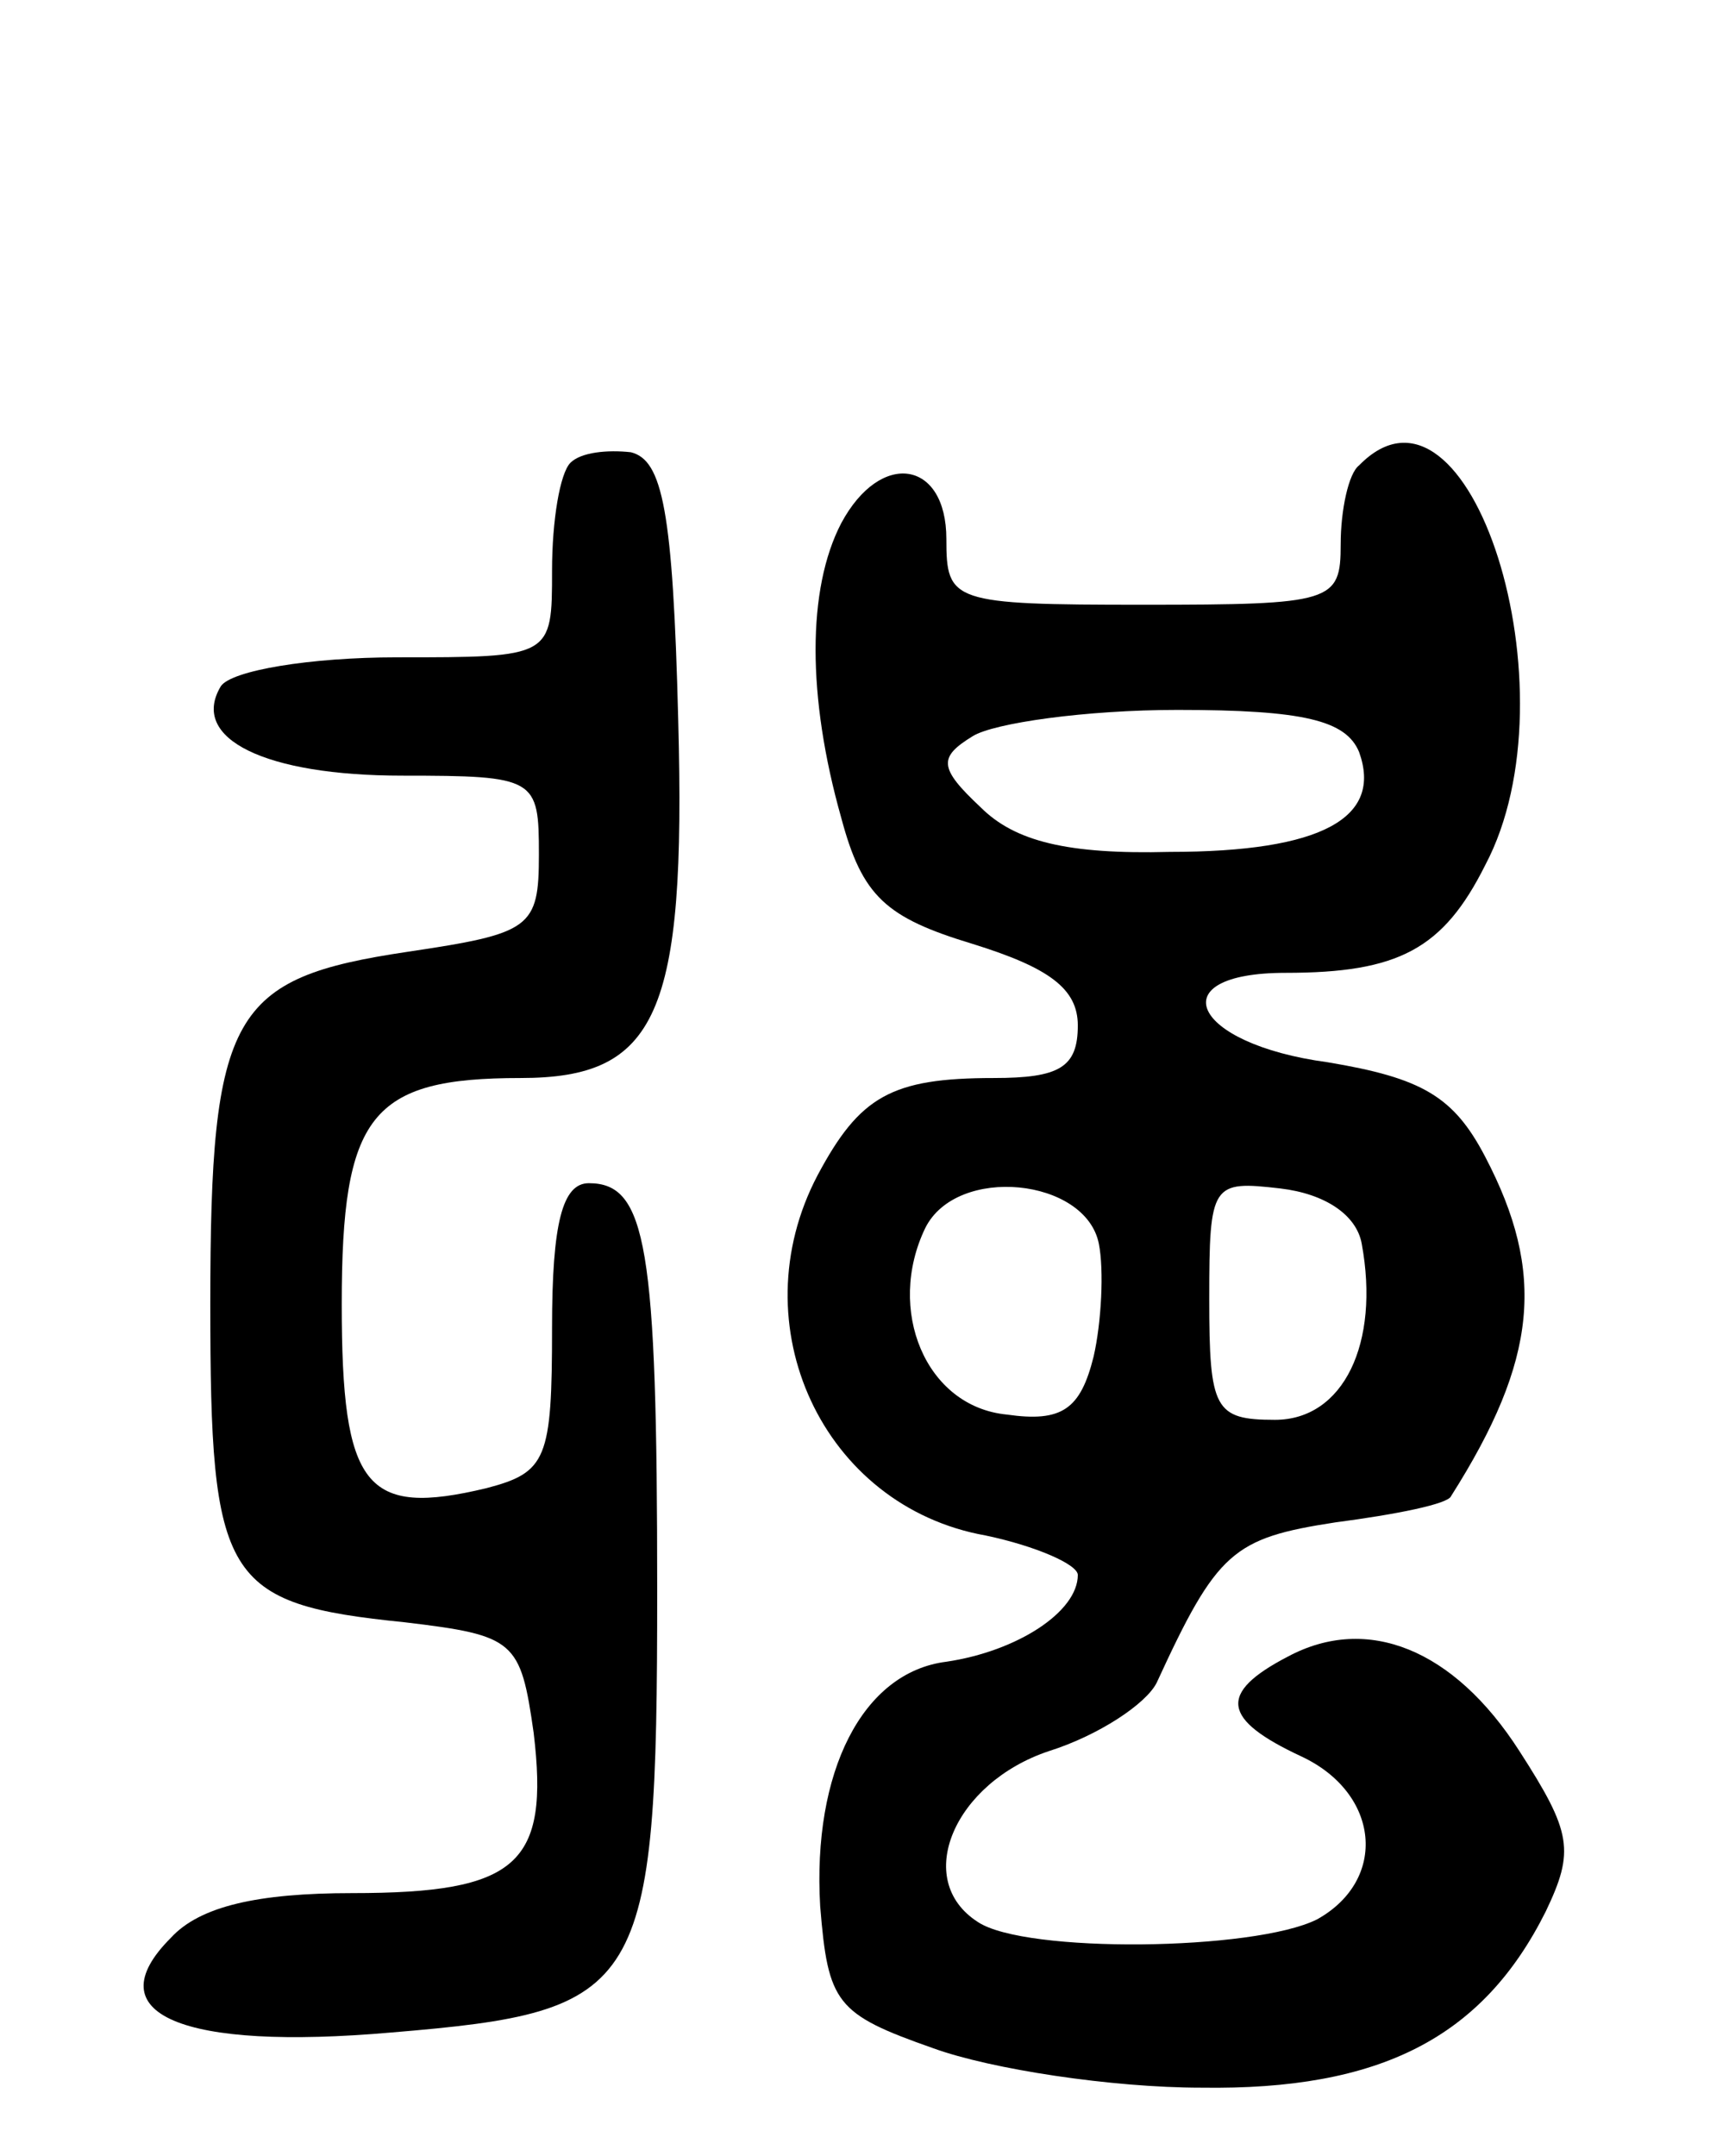 <svg version="1.0" xmlns="http://www.w3.org/2000/svg" width="66" height="82" viewBox="0 0 66 82" ><g transform="translate(0,82) scale(0.1,-0.1)" ><path d="M217 644 c-4 -4 -7 -22 -7 -41 0 -33 0 -33 -59 -33 -33 0 -63 -5 -67 -11 -12 -20 17 -34 69 -34 51 0 52 -1 52 -30 0 -28 -3 -30 -50 -37 -67 -10 -75 -23 -75 -134 0 -105 5 -114 74 -121 42 -5 44 -7 49 -42 6 -50 -6 -61 -69 -61 -36 0 -58 -5 -69 -17 -29 -29 4 -43 84 -36 96 8 101 15 101 168 0 131 -4 155 -26 155 -10 0 -14 -15 -14 -55 0 -50 -2 -55 -25 -61 -46 -11 -55 0 -55 70 0 72 11 86 68 86 52 0 63 24 60 136 -2 80 -6 99 -18 102 -9 1 -19 0 -23 -4z"/><path d="M517 643 c-4 -3 -7 -17 -7 -30 0 -22 -3 -23 -75 -23 -73 0 -75 1 -75 25 0 30 -25 34 -40 6 -13 -25 -13 -66 0 -112 8 -30 17 -38 50 -48 29 -9 40 -17 40 -31 0 -16 -7 -20 -32 -20 -39 0 -51 -7 -67 -37 -30 -57 2 -126 64 -137 19 -4 35 -11 35 -15 0 -14 -23 -29 -50 -33 -32 -4 -51 -42 -48 -93 3 -37 6 -41 43 -54 22 -8 68 -15 102 -15 68 -1 107 19 131 67 11 23 10 30 -10 61 -25 39 -58 52 -88 36 -27 -14 -25 -24 5 -38 30 -14 33 -47 6 -62 -24 -12 -111 -13 -129 -1 -25 16 -9 53 27 65 19 6 37 18 41 26 23 50 29 55 68 61 23 3 43 7 44 10 33 52 36 85 13 129 -12 23 -24 30 -60 36 -52 7 -64 34 -16 34 43 0 60 9 76 41 35 66 -6 195 -48 152z m0 -109 c9 -25 -14 -38 -72 -38 -39 -1 -59 4 -72 17 -16 15 -16 19 -3 27 8 5 43 10 78 10 48 0 64 -4 69 -16z m-99 -187 c2 -10 1 -30 -2 -43 -5 -20 -12 -25 -33 -22 -31 3 -46 40 -31 71 12 24 61 19 66 -6z m100 0 c7 -38 -7 -67 -33 -67 -23 0 -25 4 -25 46 0 44 1 45 27 42 17 -2 29 -10 31 -21z"/></g></svg> 
